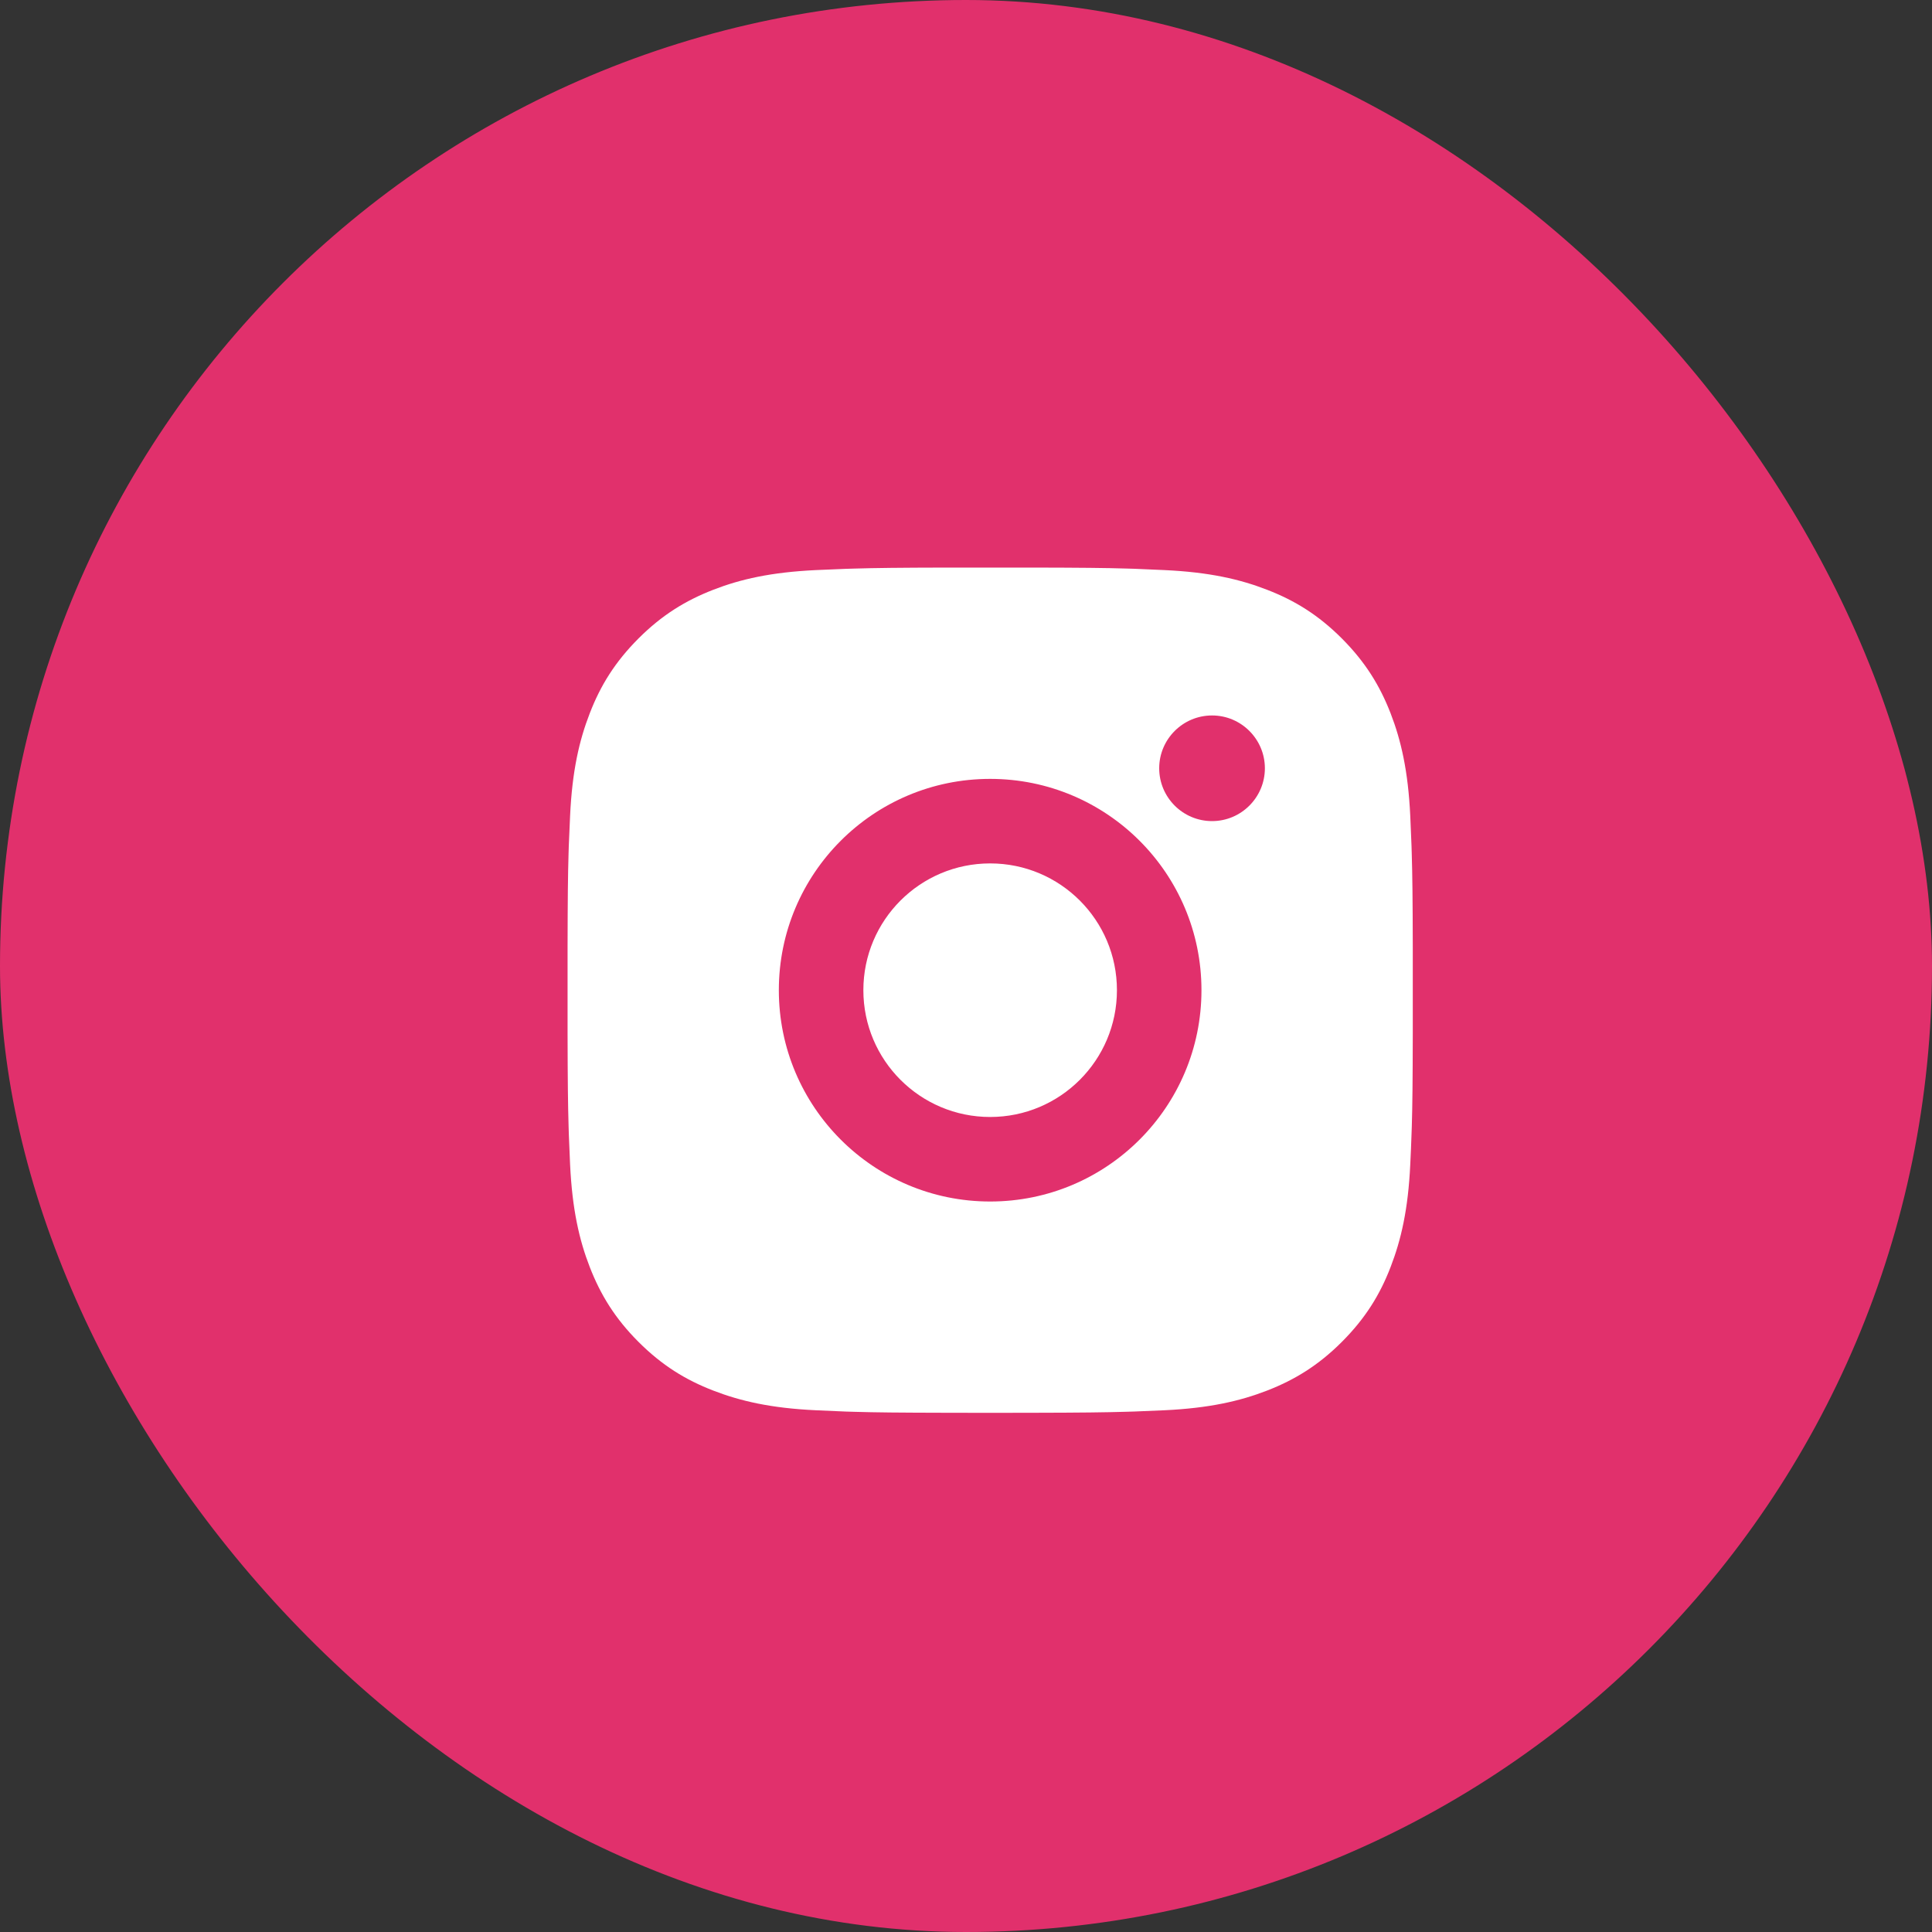 <svg width="40" height="40" viewBox="0 0 40 40" fill="none" xmlns="http://www.w3.org/2000/svg">
<rect x="0" y="0" width="40" height="40" fill="#333333" stroke="none"/>
<rect y="0" width="40" height="40" rx="20" fill="#E1306C"/>
<path d="M21.4 11.751C22.384 11.753 22.883 11.758 23.315 11.771L23.485 11.776C23.681 11.783 23.874 11.792 24.108 11.803C25.039 11.846 25.674 11.993 26.232 12.21C26.808 12.432 27.296 12.733 27.782 13.219C28.267 13.706 28.568 14.194 28.791 14.769C29.007 15.326 29.154 15.962 29.198 16.893C29.208 17.127 29.217 17.32 29.224 17.517L29.229 17.686C29.242 18.117 29.248 18.617 29.25 19.601L29.25 20.254C29.25 20.334 29.25 20.416 29.25 20.501L29.25 20.747L29.25 21.4C29.248 22.385 29.243 22.884 29.23 23.315L29.224 23.485C29.218 23.681 29.209 23.875 29.198 24.108C29.155 25.039 29.007 25.674 28.791 26.232C28.569 26.809 28.267 27.296 27.782 27.782C27.296 28.268 26.806 28.568 26.232 28.791C25.674 29.007 25.039 29.154 24.108 29.198C23.874 29.209 23.681 29.217 23.485 29.224L23.315 29.229C22.883 29.242 22.384 29.248 21.4 29.25L20.747 29.251C20.668 29.251 20.585 29.251 20.5 29.251H20.253L19.601 29.25C18.616 29.248 18.117 29.243 17.686 29.23L17.516 29.225C17.32 29.218 17.127 29.209 16.893 29.198C15.962 29.155 15.328 29.007 14.769 28.791C14.193 28.569 13.705 28.268 13.219 27.782C12.733 27.296 12.433 26.806 12.21 26.232C11.993 25.674 11.847 25.039 11.803 24.108C11.793 23.875 11.784 23.681 11.777 23.485L11.772 23.315C11.759 22.884 11.753 22.385 11.751 21.4L11.751 19.601C11.753 18.617 11.758 18.117 11.771 17.686L11.776 17.517C11.783 17.32 11.792 17.127 11.803 16.893C11.846 15.961 11.993 15.327 12.21 14.769C12.432 14.193 12.733 13.706 13.219 13.219C13.705 12.733 14.194 12.433 14.769 12.21C15.327 11.993 15.961 11.847 16.893 11.803C17.127 11.793 17.32 11.784 17.516 11.777L17.686 11.772C18.117 11.759 18.616 11.753 19.601 11.751L21.4 11.751ZM20.5 16.126C18.083 16.126 16.125 18.085 16.125 20.501C16.125 22.918 18.085 24.876 20.5 24.876C22.918 24.876 24.875 22.916 24.875 20.501C24.875 18.083 22.916 16.126 20.5 16.126ZM20.5 17.876C21.95 17.876 23.125 19.05 23.125 20.501C23.125 21.95 21.951 23.126 20.5 23.126C19.051 23.126 17.875 21.951 17.875 20.501C17.875 19.051 19.05 17.876 20.5 17.876ZM25.094 14.813C24.491 14.813 24 15.303 24 15.906C24 16.509 24.49 17 25.094 17C25.697 17 26.188 16.51 26.188 15.906C26.188 15.303 25.696 14.812 25.094 14.813Z" fill="white"/>
</svg>
